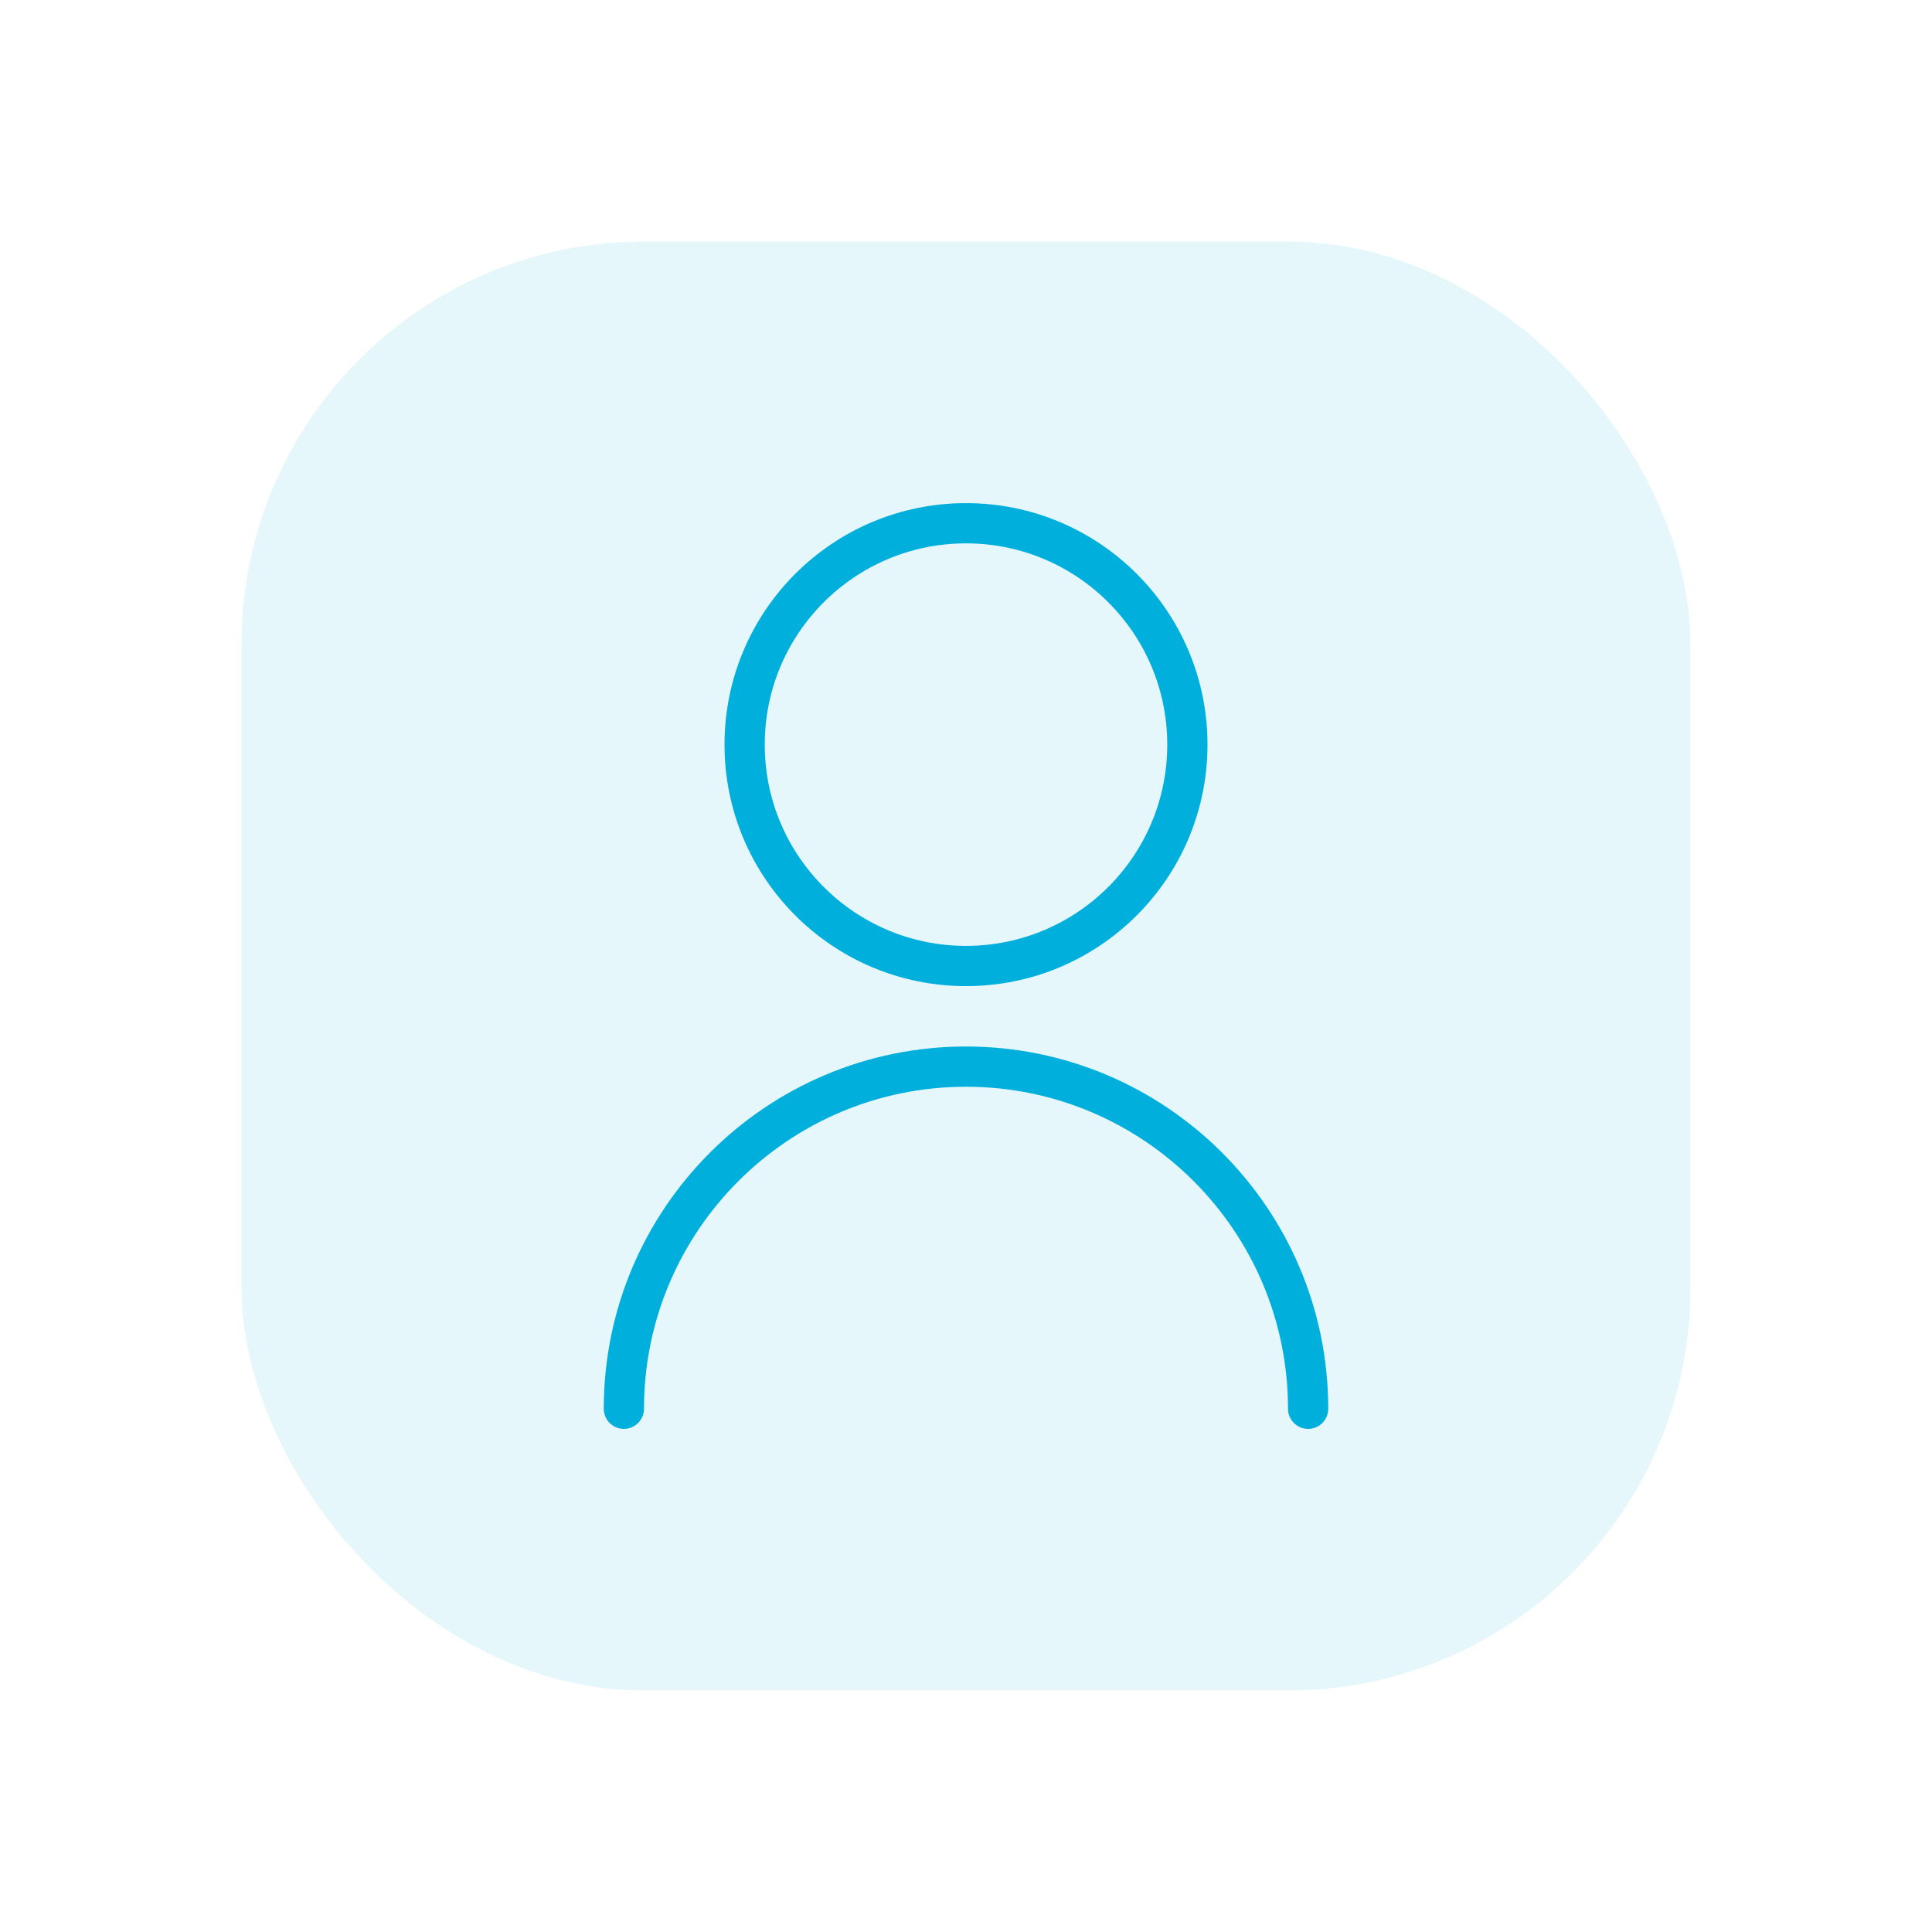 <?xml version="1.0" encoding="UTF-8"?>
<svg xmlns="http://www.w3.org/2000/svg" id="Layer_1" data-name="Layer 1" viewBox="0 0 48 48">
  <defs>
    <style>
      .cls-1 {
        fill: #00afdb;
        opacity: .1;
        stroke-width: 0px;
      }

      .cls-2 {
        fill: none;
        stroke: #00afdb;
        stroke-linecap: round;
        stroke-linejoin: round;
      }
    </style>
  </defs>
  <rect class="cls-1" x="6" y="6" width="36" height="36" rx="10" ry="10"></rect>
  <g>
    <circle class="cls-2" cx="24" cy="18.5" r="5.5"></circle>
    <path class="cls-2" d="M15.5,35c0-4.69,3.81-8.5,8.5-8.5s8.5,3.81,8.5,8.5"></path>
  </g>
</svg>
